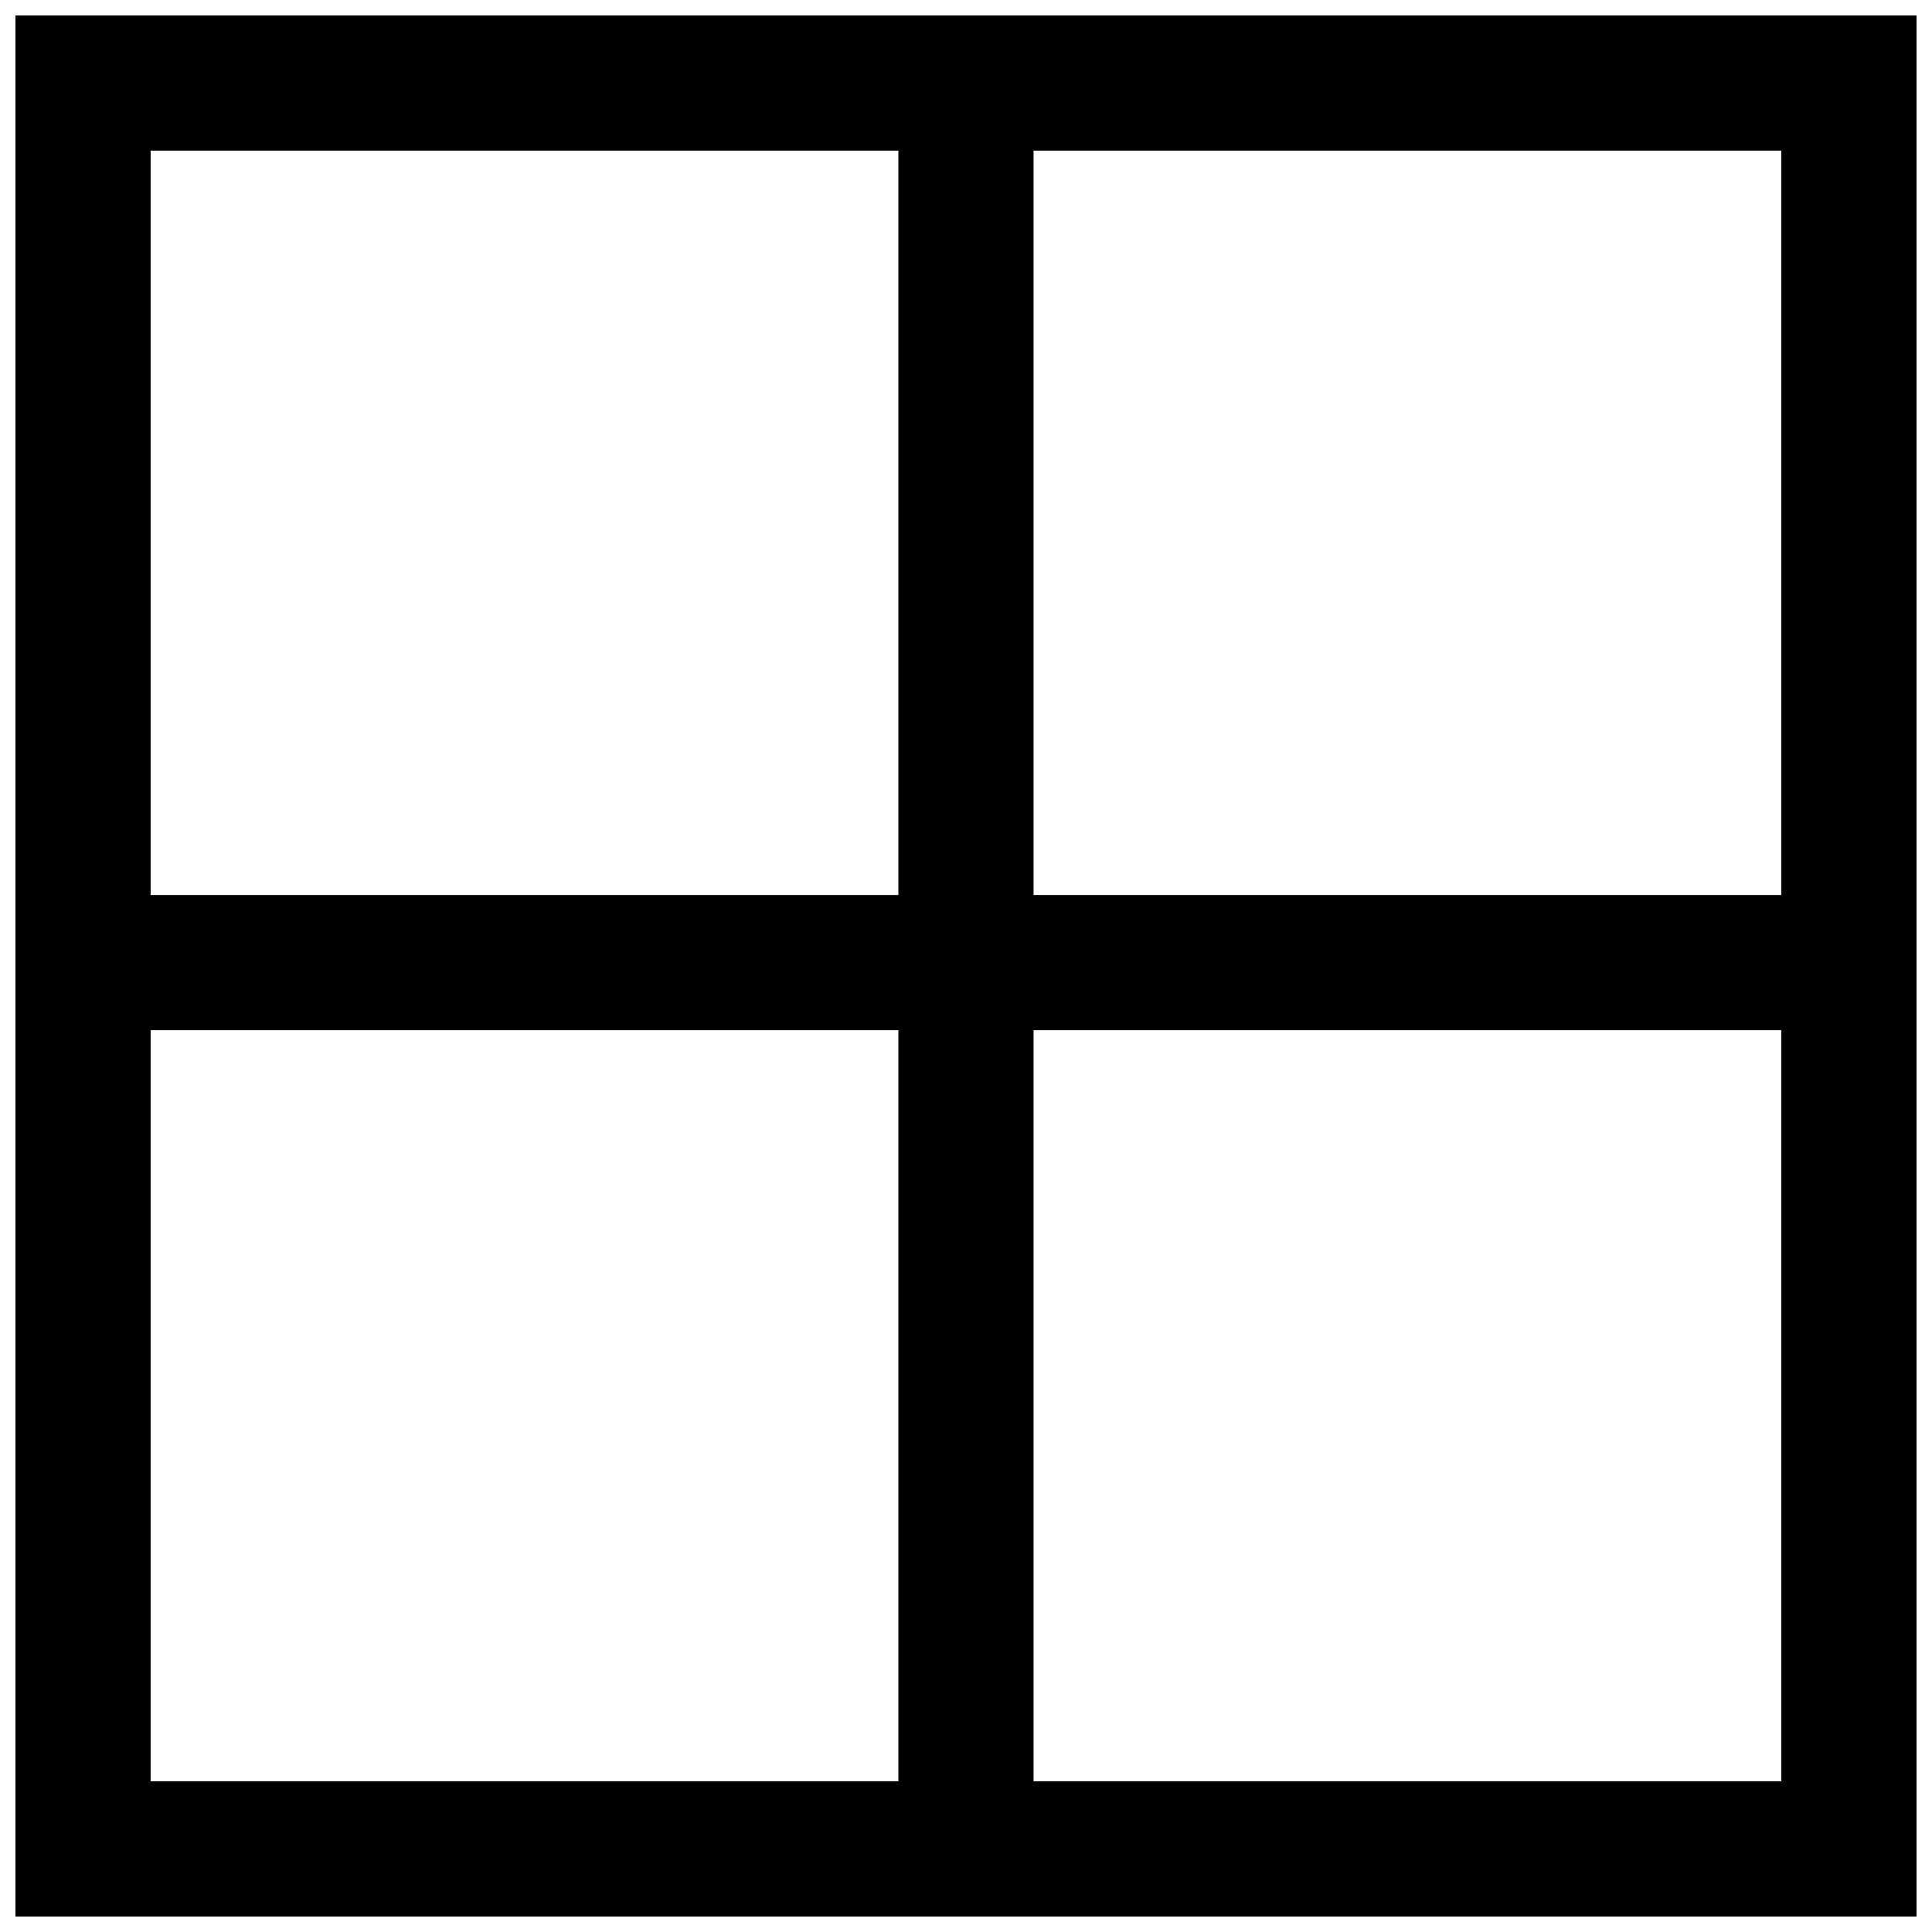 <?xml version="1.0" encoding="UTF-8"?>
<!-- Uploaded to: SVG Find, www.svgrepo.com, Generator: SVG Find Mixer Tools -->
<svg width="800px" height="800px" version="1.1" viewBox="144 144 512 512" xmlns="http://www.w3.org/2000/svg">
 <defs>
  <clipPath id="a">
   <path d="m148.09 148.09h503.81v503.81h-503.81z"/>
  </clipPath>
 </defs>
 <g clip-path="url(#a)">
  <path d="m148.09 148.09v503.81h503.81v-503.81zm467.98 233.09h-198.16v-197.26h198.16v197.26zm-233.99-197.26v197.26h-198.16v-197.26zm-198.16 233.09h198.16v199.05h-198.16zm233.99 199.05v-199.05h198.16v199.05z"/>
 </g>
</svg>